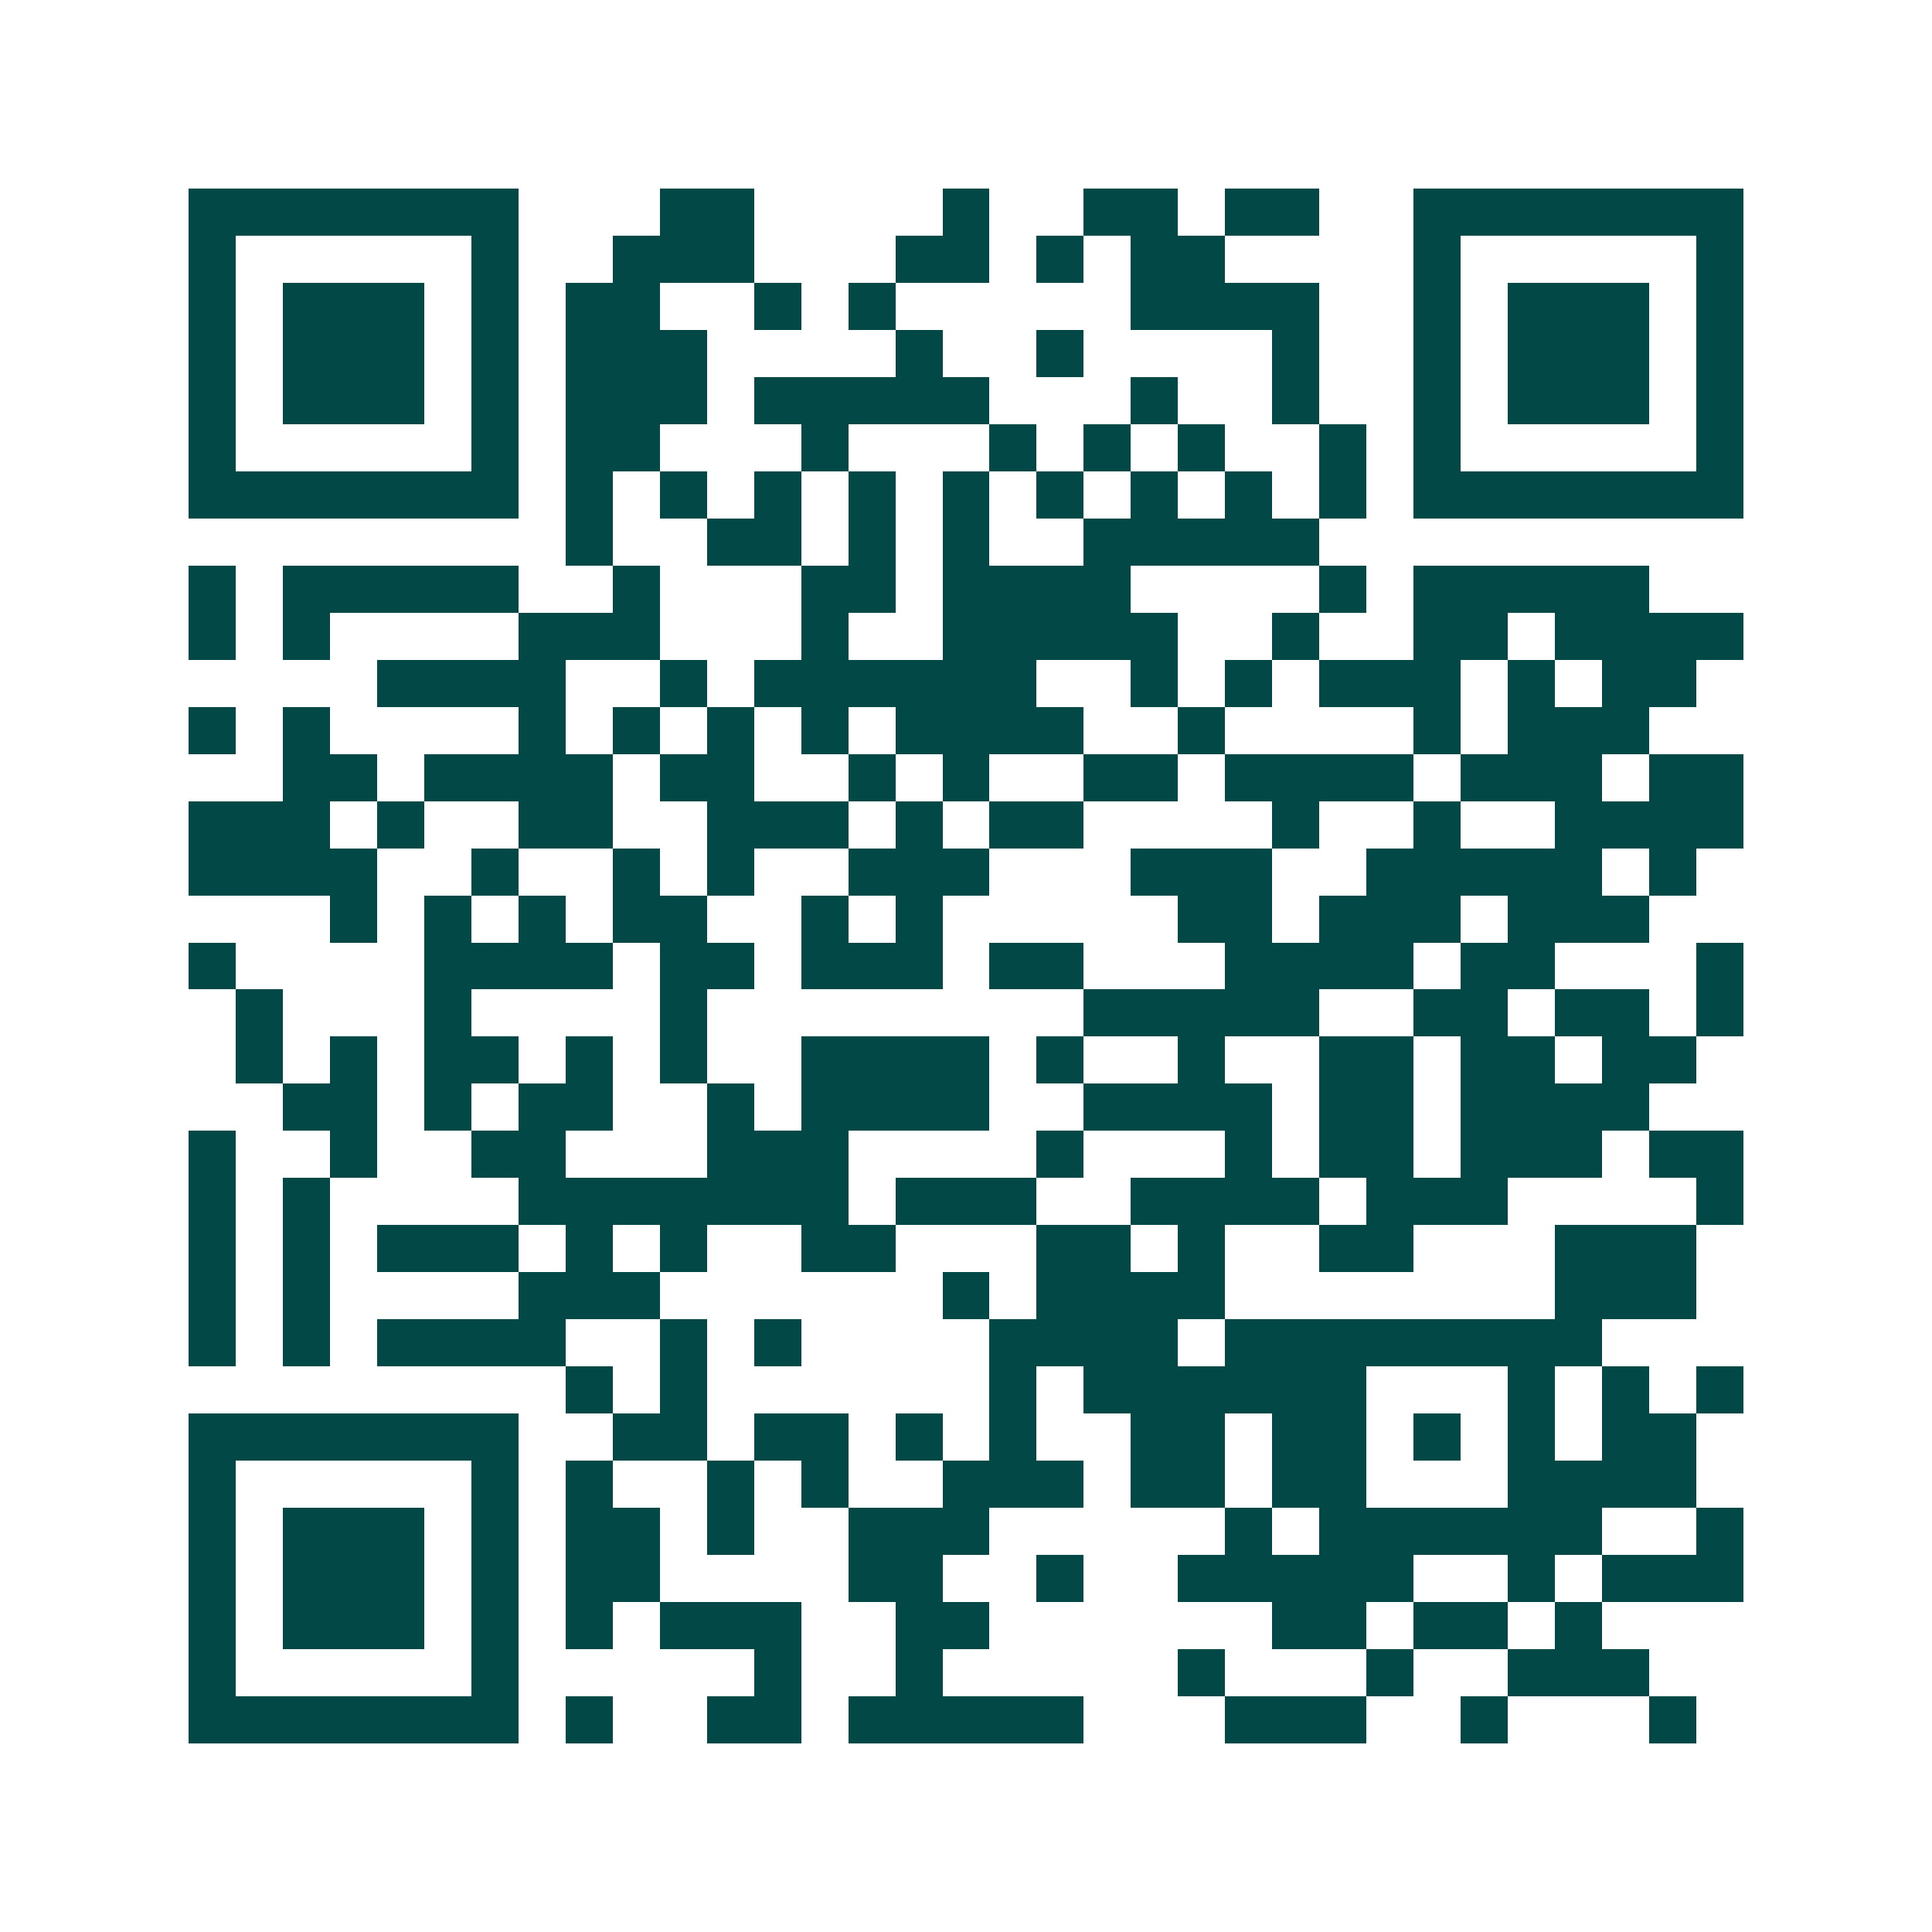 <svg xmlns="http://www.w3.org/2000/svg" width="200" height="200" viewBox="0 0 41 41" shape-rendering="crispEdges"><path fill="#ffffff" d="M0 0h41v41H0z"/><path stroke="#014847" d="M4 4.5h7m3 0h2m4 0h1m2 0h2m1 0h2m2 0h7M4 5.5h1m5 0h1m2 0h3m3 0h2m1 0h1m1 0h2m4 0h1m5 0h1M4 6.5h1m1 0h3m1 0h1m1 0h2m2 0h1m1 0h1m5 0h4m2 0h1m1 0h3m1 0h1M4 7.5h1m1 0h3m1 0h1m1 0h3m4 0h1m2 0h1m4 0h1m2 0h1m1 0h3m1 0h1M4 8.5h1m1 0h3m1 0h1m1 0h3m1 0h5m3 0h1m2 0h1m2 0h1m1 0h3m1 0h1M4 9.5h1m5 0h1m1 0h2m3 0h1m3 0h1m1 0h1m1 0h1m2 0h1m1 0h1m5 0h1M4 10.5h7m1 0h1m1 0h1m1 0h1m1 0h1m1 0h1m1 0h1m1 0h1m1 0h1m1 0h1m1 0h7M12 11.5h1m2 0h2m1 0h1m1 0h1m2 0h5M4 12.5h1m1 0h5m2 0h1m3 0h2m1 0h4m4 0h1m1 0h5M4 13.5h1m1 0h1m4 0h3m3 0h1m2 0h5m2 0h1m2 0h2m1 0h4M8 14.5h4m2 0h1m1 0h6m2 0h1m1 0h1m1 0h3m1 0h1m1 0h2M4 15.5h1m1 0h1m4 0h1m1 0h1m1 0h1m1 0h1m1 0h4m2 0h1m4 0h1m1 0h3M6 16.5h2m1 0h4m1 0h2m2 0h1m1 0h1m2 0h2m1 0h4m1 0h3m1 0h2M4 17.5h3m1 0h1m2 0h2m2 0h3m1 0h1m1 0h2m4 0h1m2 0h1m2 0h4M4 18.5h4m2 0h1m2 0h1m1 0h1m2 0h3m3 0h3m2 0h5m1 0h1M7 19.5h1m1 0h1m1 0h1m1 0h2m2 0h1m1 0h1m5 0h2m1 0h3m1 0h3M4 20.5h1m4 0h4m1 0h2m1 0h3m1 0h2m3 0h4m1 0h2m3 0h1M5 21.5h1m3 0h1m4 0h1m8 0h5m2 0h2m1 0h2m1 0h1M5 22.5h1m1 0h1m1 0h2m1 0h1m1 0h1m2 0h4m1 0h1m2 0h1m2 0h2m1 0h2m1 0h2M6 23.5h2m1 0h1m1 0h2m2 0h1m1 0h4m2 0h4m1 0h2m1 0h4M4 24.5h1m2 0h1m2 0h2m3 0h3m4 0h1m3 0h1m1 0h2m1 0h3m1 0h2M4 25.5h1m1 0h1m4 0h7m1 0h3m2 0h4m1 0h3m4 0h1M4 26.5h1m1 0h1m1 0h3m1 0h1m1 0h1m2 0h2m3 0h2m1 0h1m2 0h2m3 0h3M4 27.5h1m1 0h1m4 0h3m6 0h1m1 0h4m7 0h3M4 28.5h1m1 0h1m1 0h4m2 0h1m1 0h1m4 0h4m1 0h8M12 29.5h1m1 0h1m6 0h1m1 0h6m3 0h1m1 0h1m1 0h1M4 30.5h7m2 0h2m1 0h2m1 0h1m1 0h1m2 0h2m1 0h2m1 0h1m1 0h1m1 0h2M4 31.5h1m5 0h1m1 0h1m2 0h1m1 0h1m2 0h3m1 0h2m1 0h2m3 0h4M4 32.5h1m1 0h3m1 0h1m1 0h2m1 0h1m2 0h3m5 0h1m1 0h6m2 0h1M4 33.5h1m1 0h3m1 0h1m1 0h2m4 0h2m2 0h1m2 0h5m2 0h1m1 0h3M4 34.5h1m1 0h3m1 0h1m1 0h1m1 0h3m2 0h2m6 0h2m1 0h2m1 0h1M4 35.5h1m5 0h1m5 0h1m2 0h1m5 0h1m3 0h1m2 0h3M4 36.5h7m1 0h1m2 0h2m1 0h5m3 0h3m2 0h1m3 0h1"/></svg>
